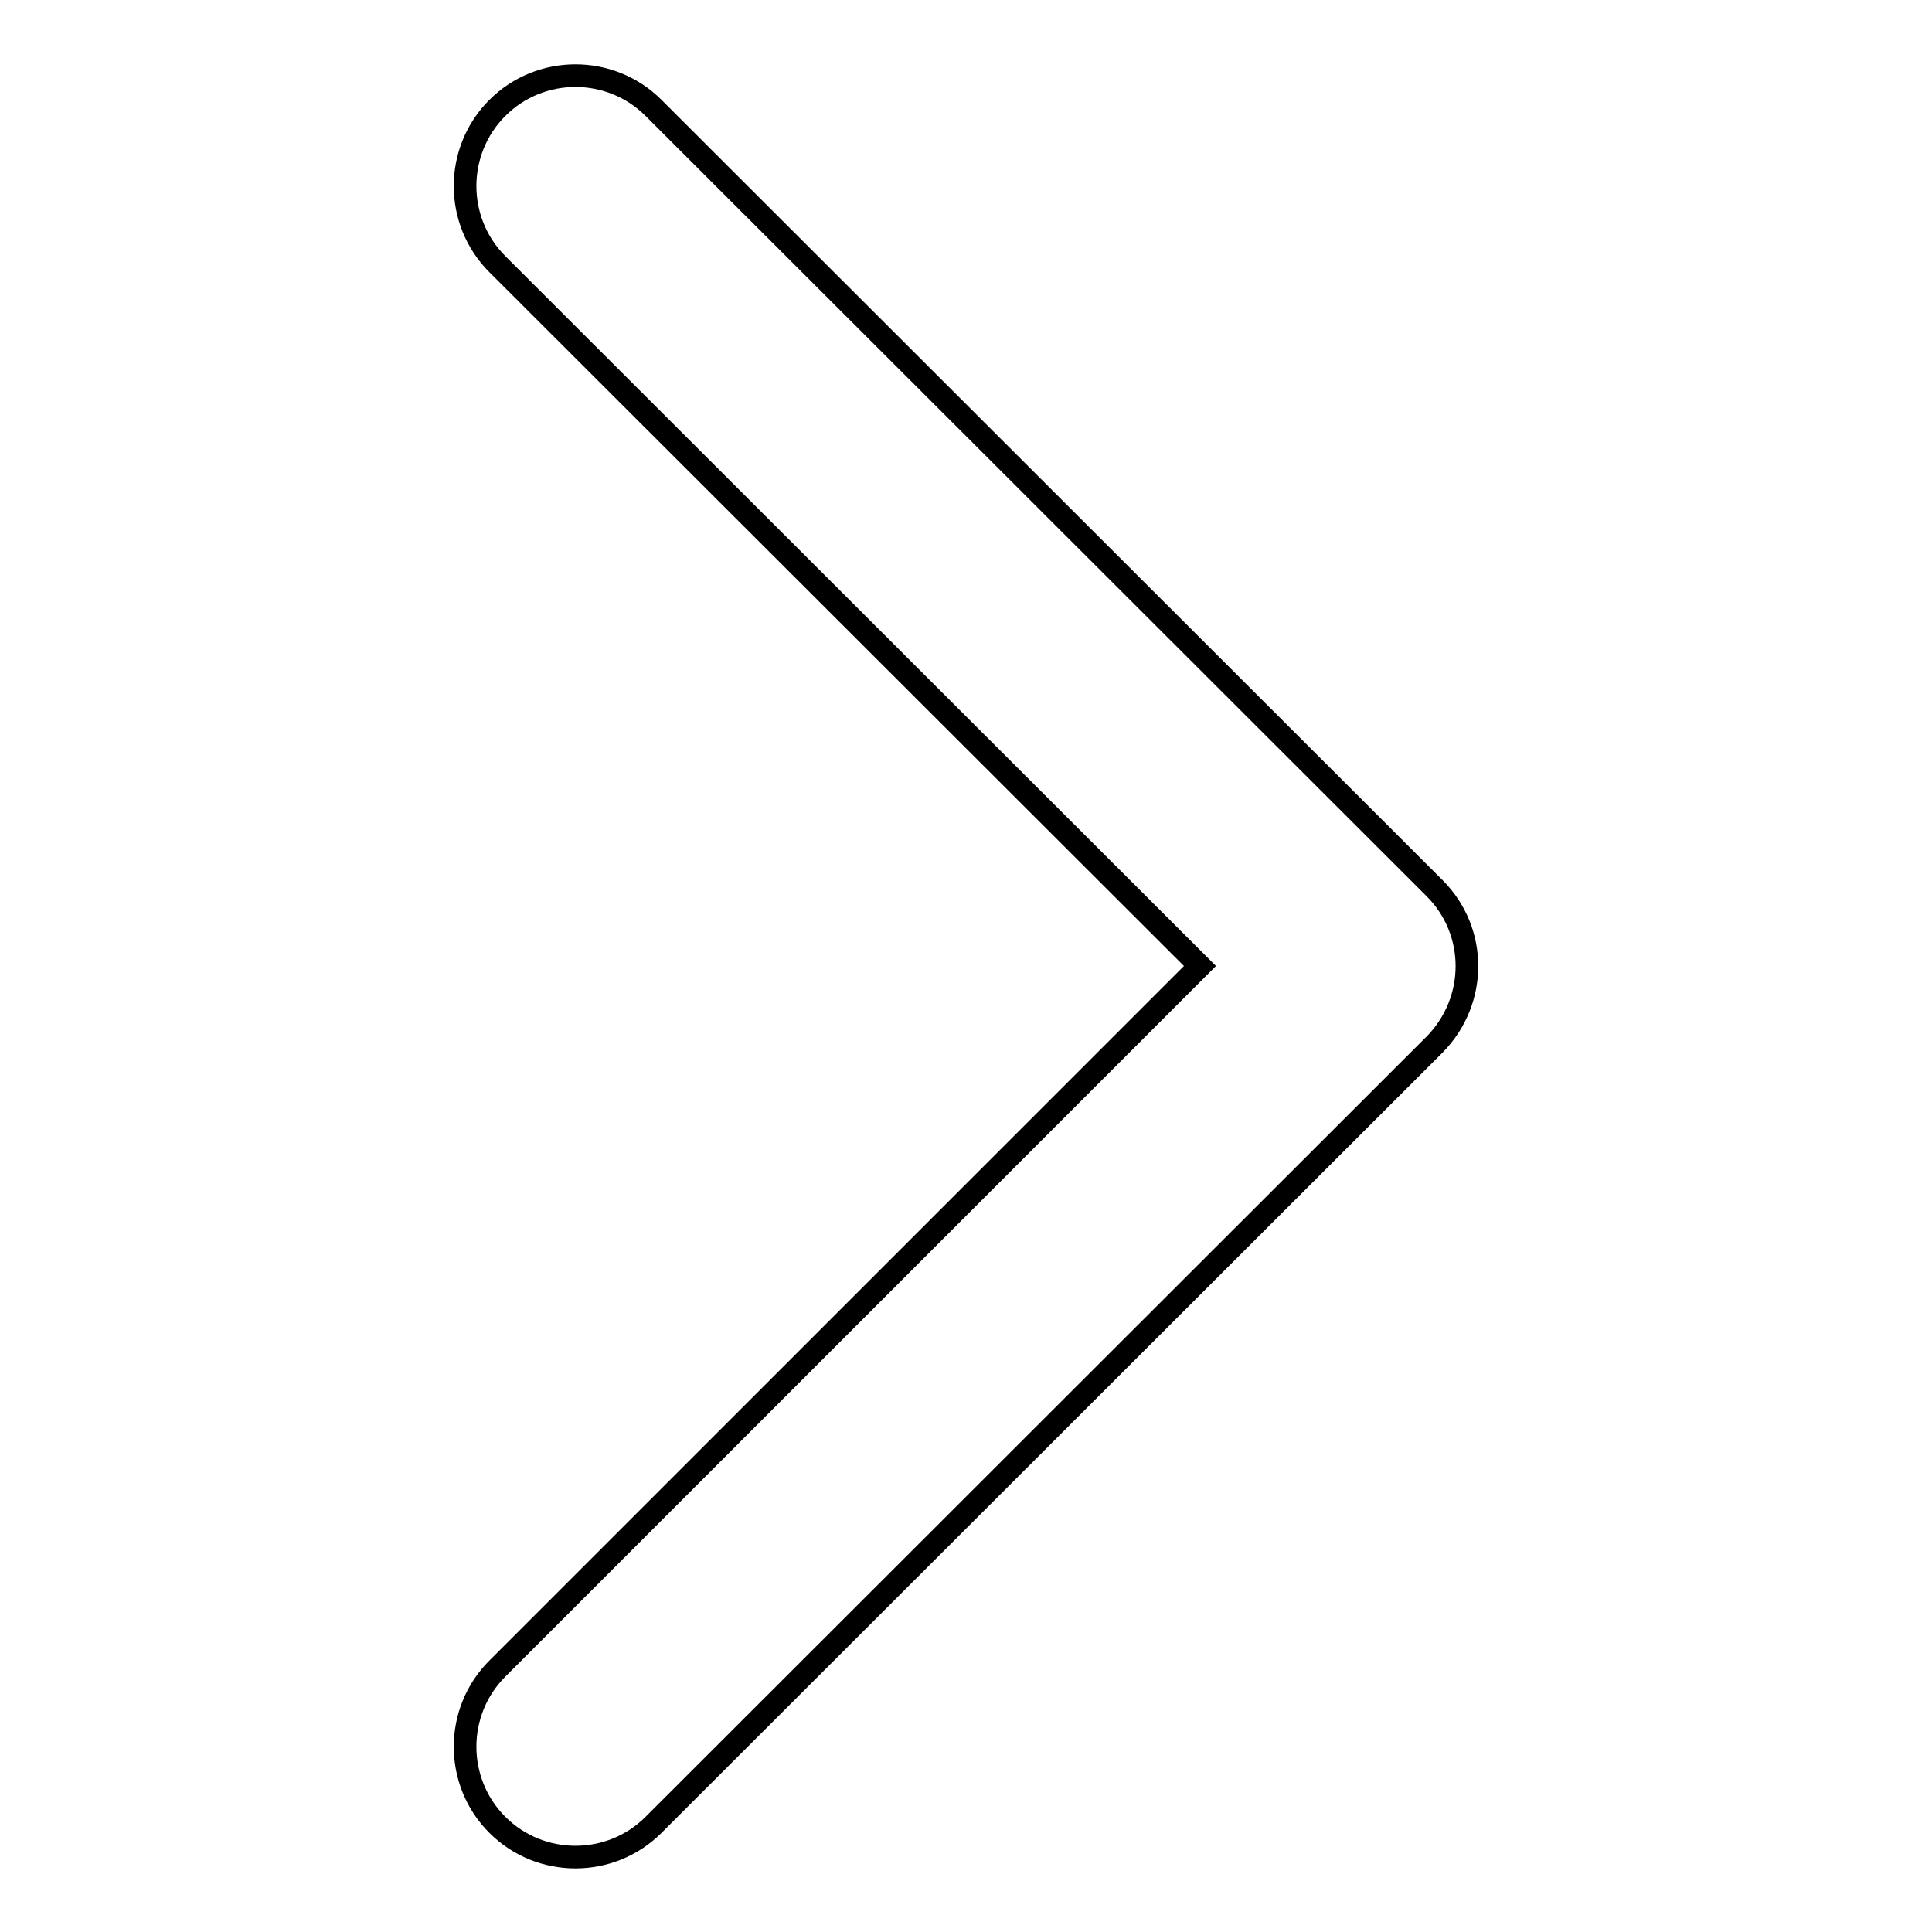 <?xml version="1.0" encoding="utf-8"?>
<!-- Svg Vector Icons : http://www.onlinewebfonts.com/icon -->
<!DOCTYPE svg PUBLIC "-//W3C//DTD SVG 1.1//EN" "http://www.w3.org/Graphics/SVG/1.1/DTD/svg11.dtd">
<svg version="1.1" xmlns="http://www.w3.org/2000/svg" xmlns:xlink="http://www.w3.org/1999/xlink" x="0px" y="0px" viewBox="0 0 256 256" enable-background="new 0 0 256 256" xml:space="preserve">
<g><g><path stroke-width="3" fill-opacity="0" stroke="#000000"  d="M190.1,117.7L86.6,14.3c-5.7-5.7-15-5.7-20.7,0c-5.7,5.7-5.7,15,0,20.7L159,128l-93.1,93.1c-5.7,5.7-5.7,15,0,20.7c5.7,5.7,15,5.7,20.7,0l103.5-103.4C195.8,132.6,195.8,123.4,190.1,117.7z"/></g></g>
</svg>